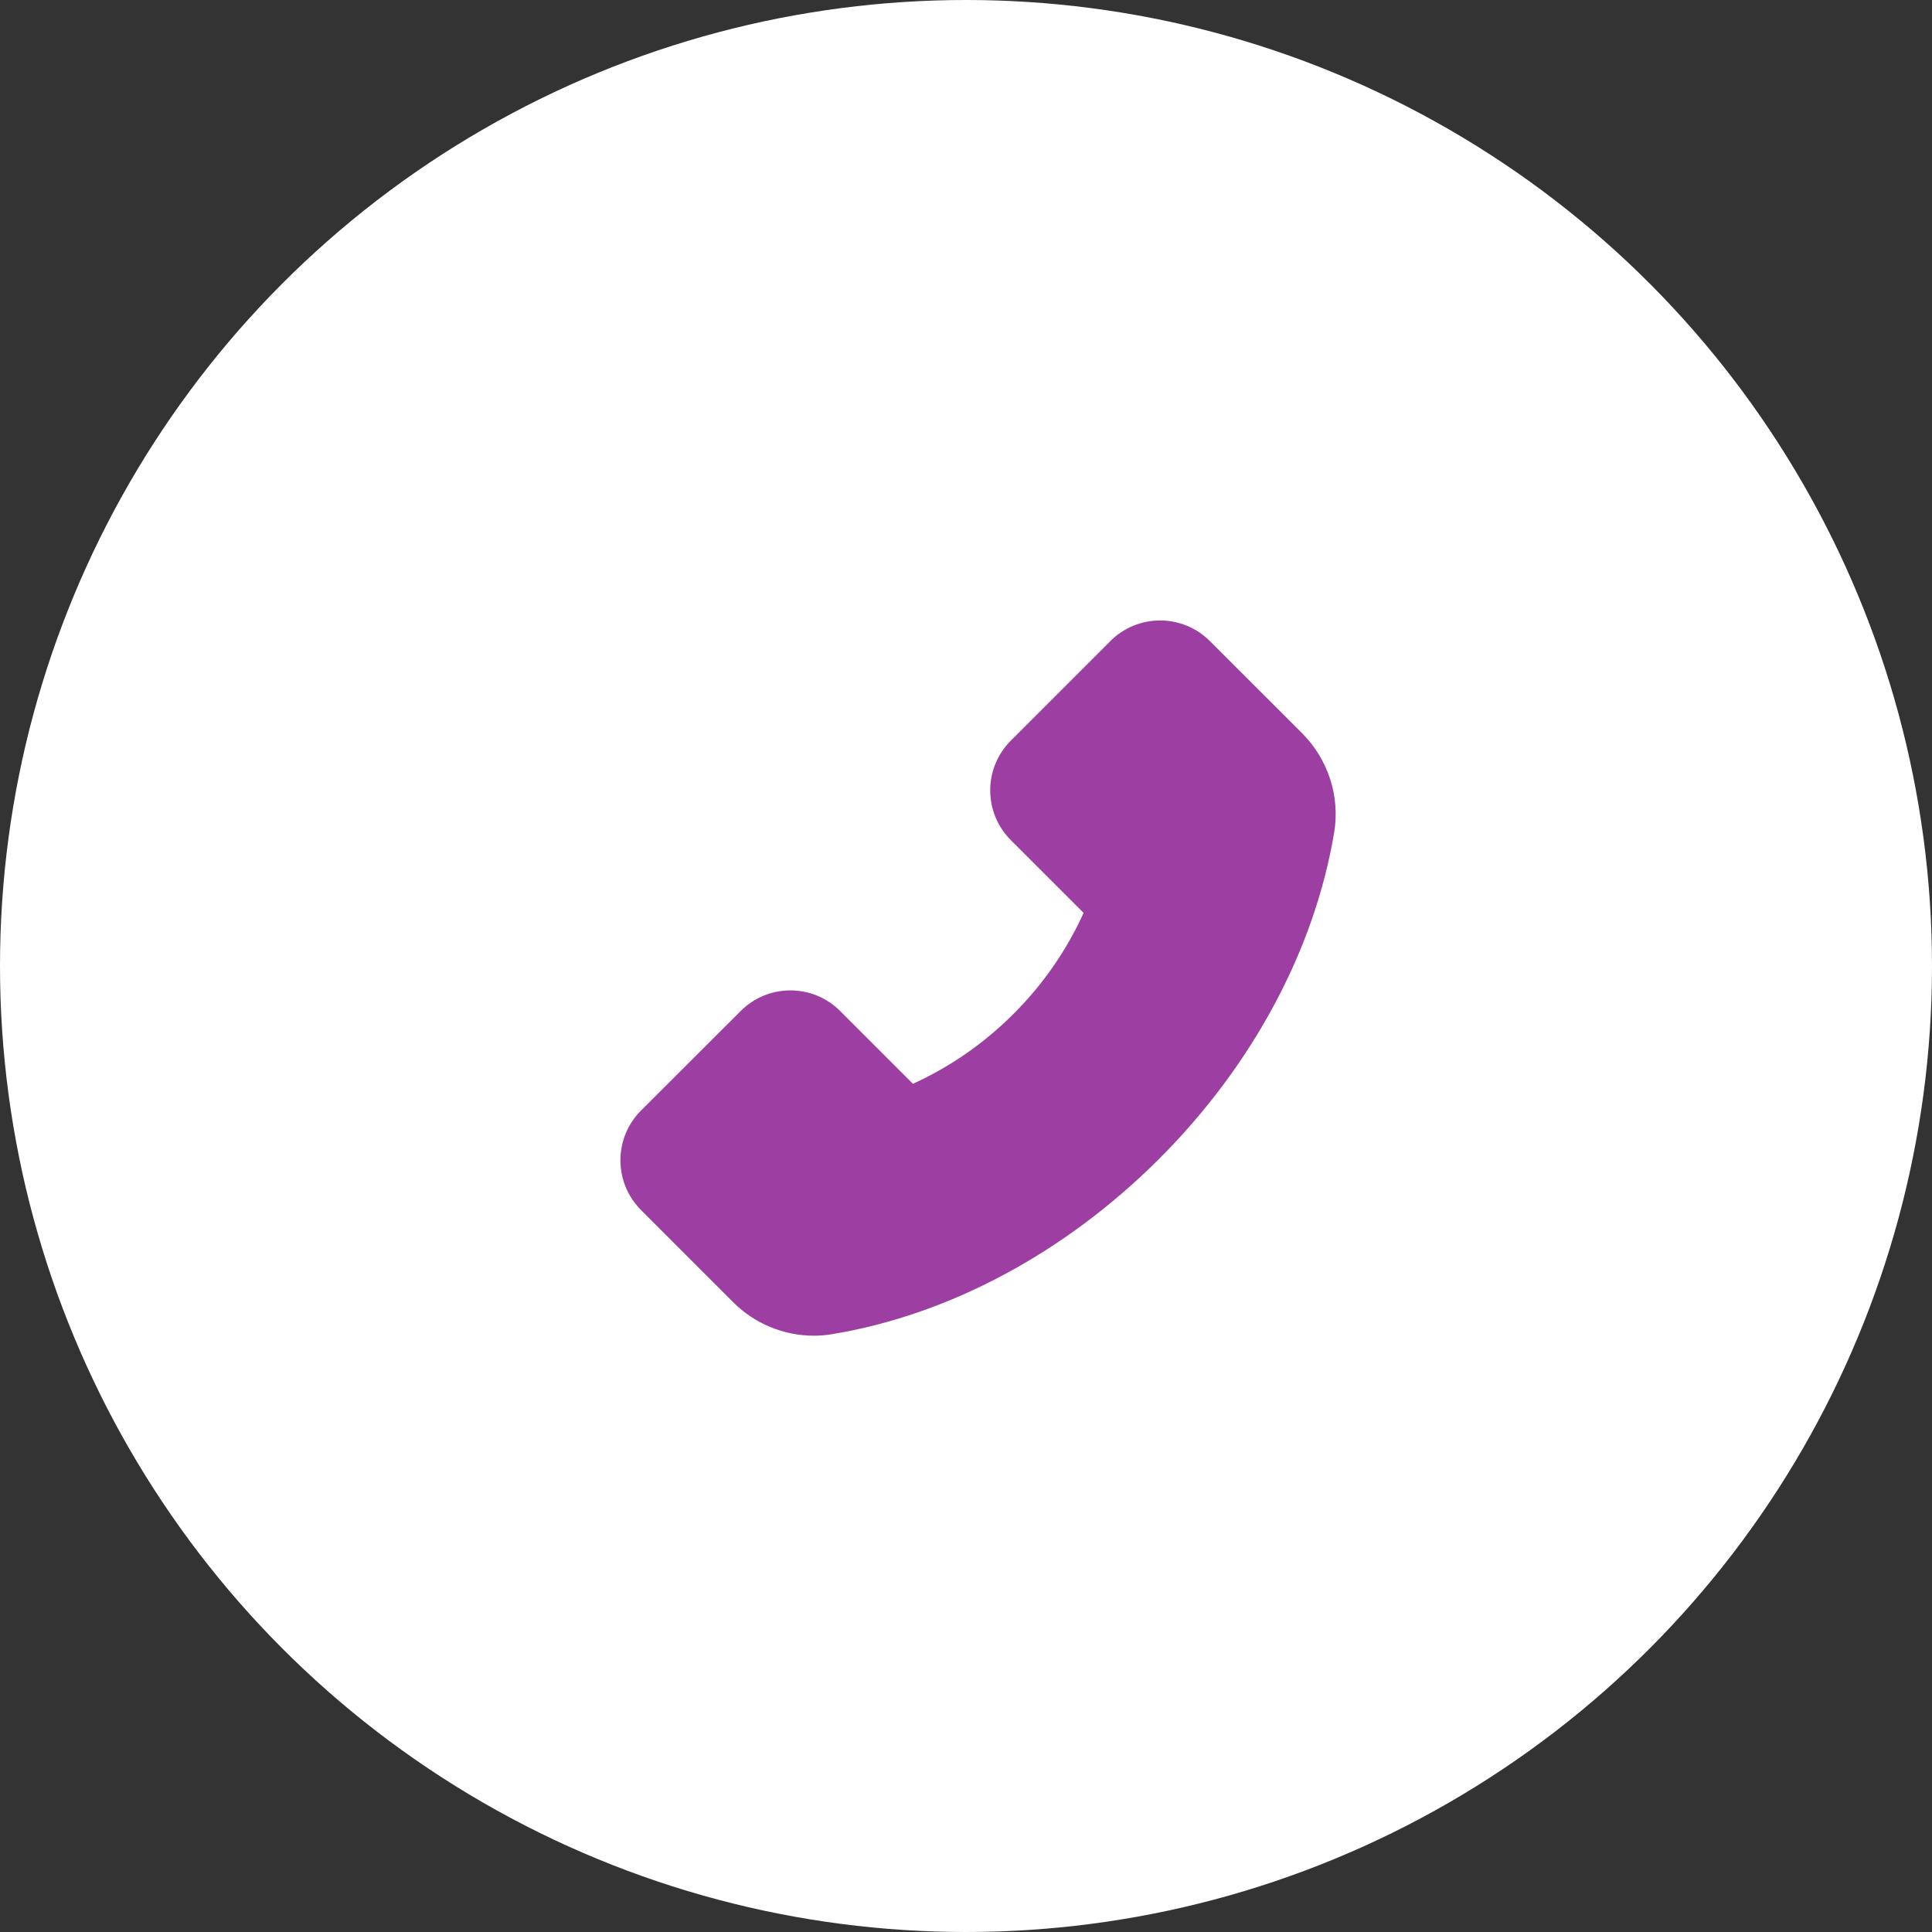 <?xml version="1.0" encoding="UTF-8"?> <svg xmlns="http://www.w3.org/2000/svg" width="81" height="81" viewBox="0 0 81 81" fill="none"><rect x="0" y="0" width="81" height="81" fill="#333333" stroke="none"/> <circle cx="40.5" cy="40.5" r="40.5" fill="white"></circle> <path d="M54.601 30.751L50.726 26.879C50.452 26.604 50.127 26.386 49.769 26.238C49.412 26.089 49.028 26.013 48.64 26.013C47.851 26.013 47.108 26.322 46.551 26.879L42.381 31.049C42.106 31.323 41.888 31.648 41.74 32.006C41.591 32.364 41.515 32.747 41.515 33.135C41.515 33.924 41.824 34.667 42.381 35.224L45.431 38.273C44.717 39.847 43.724 41.278 42.501 42.498C41.281 43.724 39.85 44.721 38.276 45.439L35.226 42.389C34.953 42.115 34.628 41.897 34.27 41.748C33.912 41.599 33.528 41.523 33.141 41.523C32.351 41.523 31.609 41.832 31.052 42.389L26.878 46.556C26.603 46.83 26.385 47.156 26.236 47.514C26.088 47.873 26.011 48.257 26.012 48.645C26.012 49.435 26.321 50.177 26.878 50.734L30.746 54.602C31.634 55.494 32.861 56 34.12 56C34.386 56 34.64 55.978 34.891 55.934C39.797 55.126 44.663 52.517 48.589 48.594C52.513 44.675 55.118 39.813 55.937 34.892C56.184 33.389 55.686 31.843 54.601 30.751V30.751Z" fill="#9D3FA2"></path> </svg> 